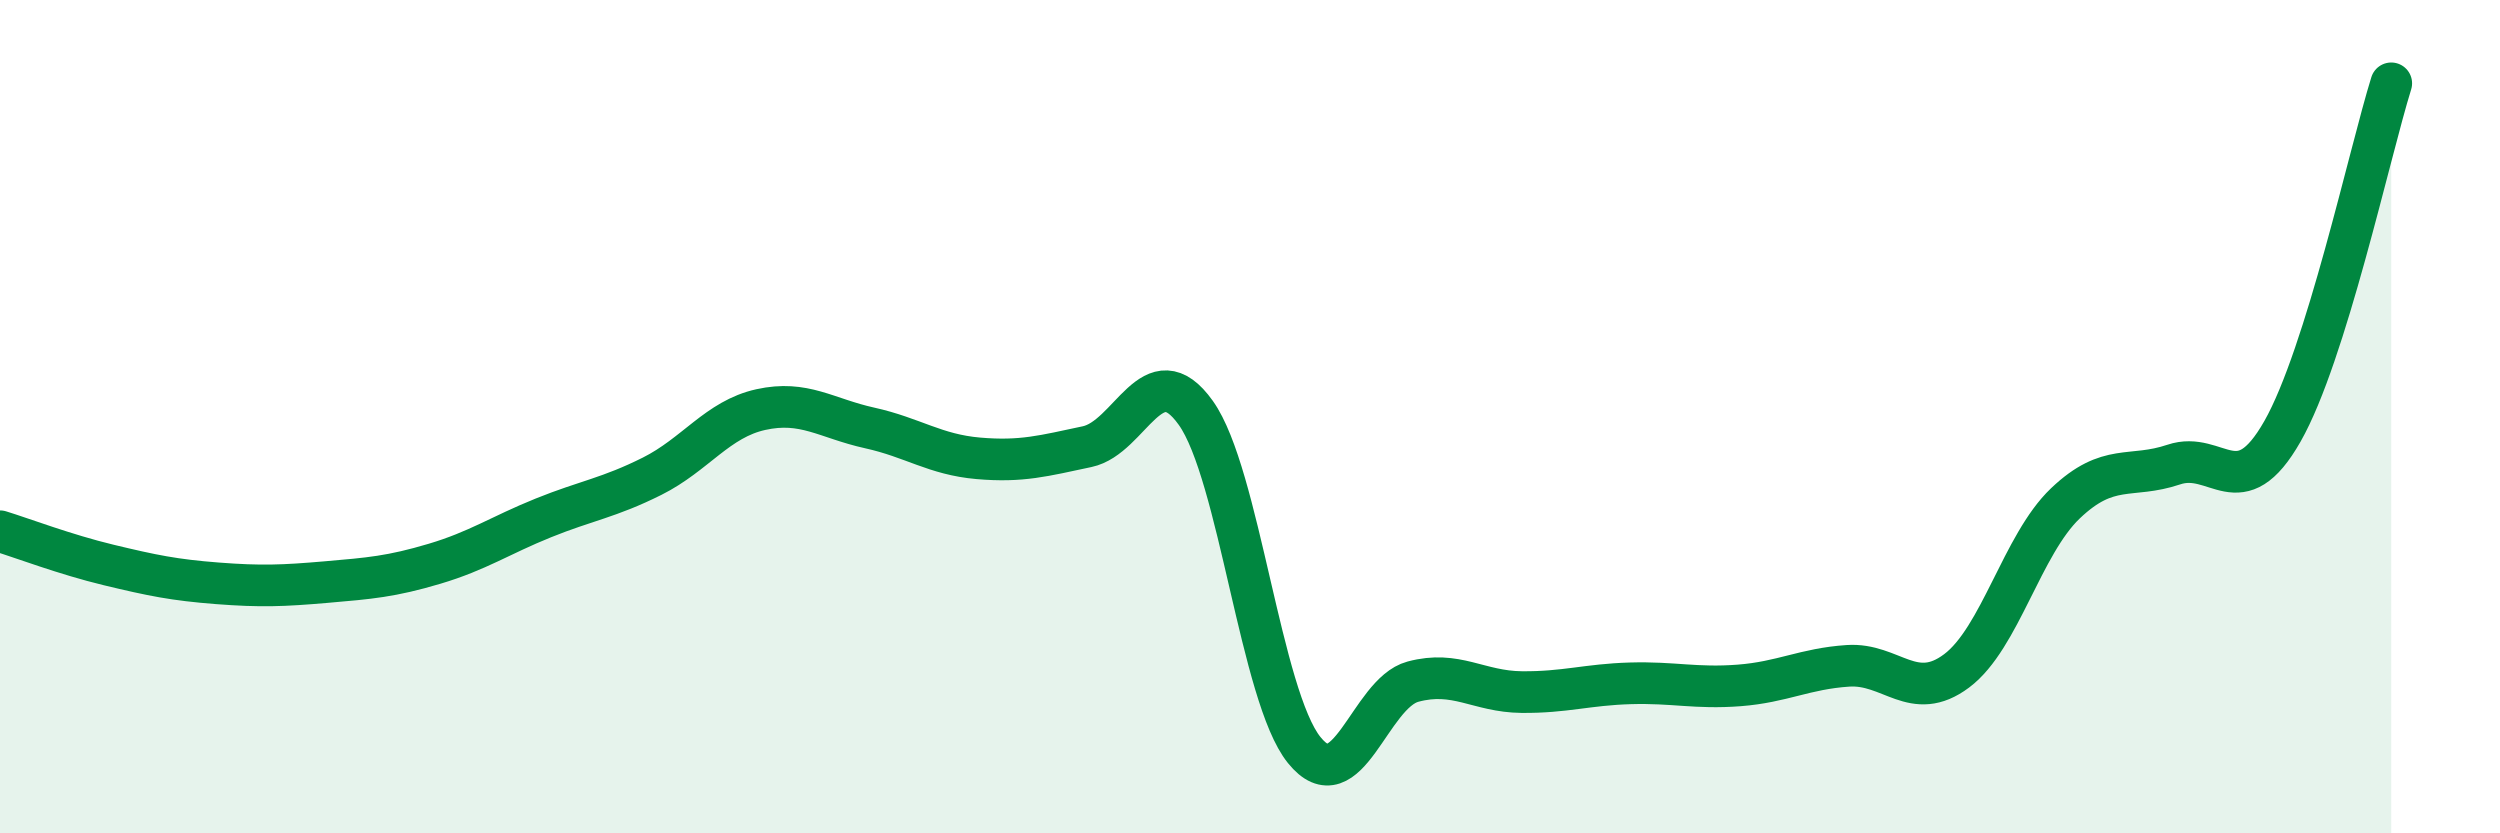 
    <svg width="60" height="20" viewBox="0 0 60 20" xmlns="http://www.w3.org/2000/svg">
      <path
        d="M 0,12.75 C 0.52,12.91 1.57,13.31 2.61,13.56 C 3.65,13.81 4.18,13.92 5.22,14 C 6.26,14.08 6.79,14.06 7.83,13.97 C 8.87,13.88 9.39,13.84 10.43,13.53 C 11.47,13.22 12,12.85 13.04,12.43 C 14.08,12.01 14.61,11.95 15.65,11.43 C 16.69,10.91 17.22,10.06 18.26,9.83 C 19.3,9.6 19.83,10.04 20.87,10.27 C 21.91,10.5 22.44,10.91 23.48,11 C 24.52,11.09 25.05,10.94 26.09,10.72 C 27.13,10.5 27.66,8.45 28.7,9.91 C 29.74,11.37 30.26,16.71 31.3,18 C 32.34,19.29 32.87,16.64 33.91,16.36 C 34.95,16.08 35.48,16.6 36.52,16.61 C 37.56,16.62 38.09,16.43 39.13,16.4 C 40.17,16.37 40.7,16.53 41.74,16.45 C 42.78,16.37 43.31,16.05 44.35,15.98 C 45.39,15.91 45.92,16.88 46.96,16.1 C 48,15.32 48.53,13.07 49.57,12.08 C 50.61,11.09 51.13,11.5 52.17,11.15 C 53.21,10.8 53.74,12.18 54.78,10.35 C 55.82,8.52 56.87,3.67 57.39,2L57.39 20L0 20Z"
        fill="#008740"
        opacity="0.1"
        stroke-linecap="round"
        stroke-linejoin="round"
      />
      <path
        d="M 0,12.75 C 0.52,12.91 1.57,13.31 2.61,13.56 C 3.65,13.81 4.18,13.92 5.22,14 C 6.26,14.08 6.79,14.06 7.83,13.97 C 8.87,13.88 9.39,13.84 10.43,13.53 C 11.47,13.22 12,12.85 13.04,12.43 C 14.08,12.01 14.61,11.95 15.65,11.43 C 16.69,10.91 17.22,10.06 18.26,9.83 C 19.3,9.6 19.83,10.04 20.87,10.27 C 21.91,10.5 22.44,10.91 23.48,11 C 24.52,11.09 25.05,10.94 26.09,10.72 C 27.13,10.5 27.66,8.45 28.7,9.91 C 29.74,11.37 30.26,16.71 31.3,18 C 32.34,19.29 32.87,16.64 33.91,16.36 C 34.95,16.08 35.48,16.6 36.52,16.61 C 37.56,16.62 38.09,16.43 39.13,16.4 C 40.17,16.37 40.7,16.53 41.74,16.45 C 42.78,16.37 43.31,16.05 44.35,15.98 C 45.39,15.91 45.92,16.88 46.96,16.1 C 48,15.32 48.53,13.07 49.57,12.08 C 50.61,11.09 51.13,11.5 52.17,11.15 C 53.21,10.8 53.74,12.18 54.78,10.35 C 55.82,8.52 56.87,3.67 57.39,2"
        stroke="#008740"
        stroke-width="1"
        fill="none"
        stroke-linecap="round"
        stroke-linejoin="round"
      />
    </svg>
  